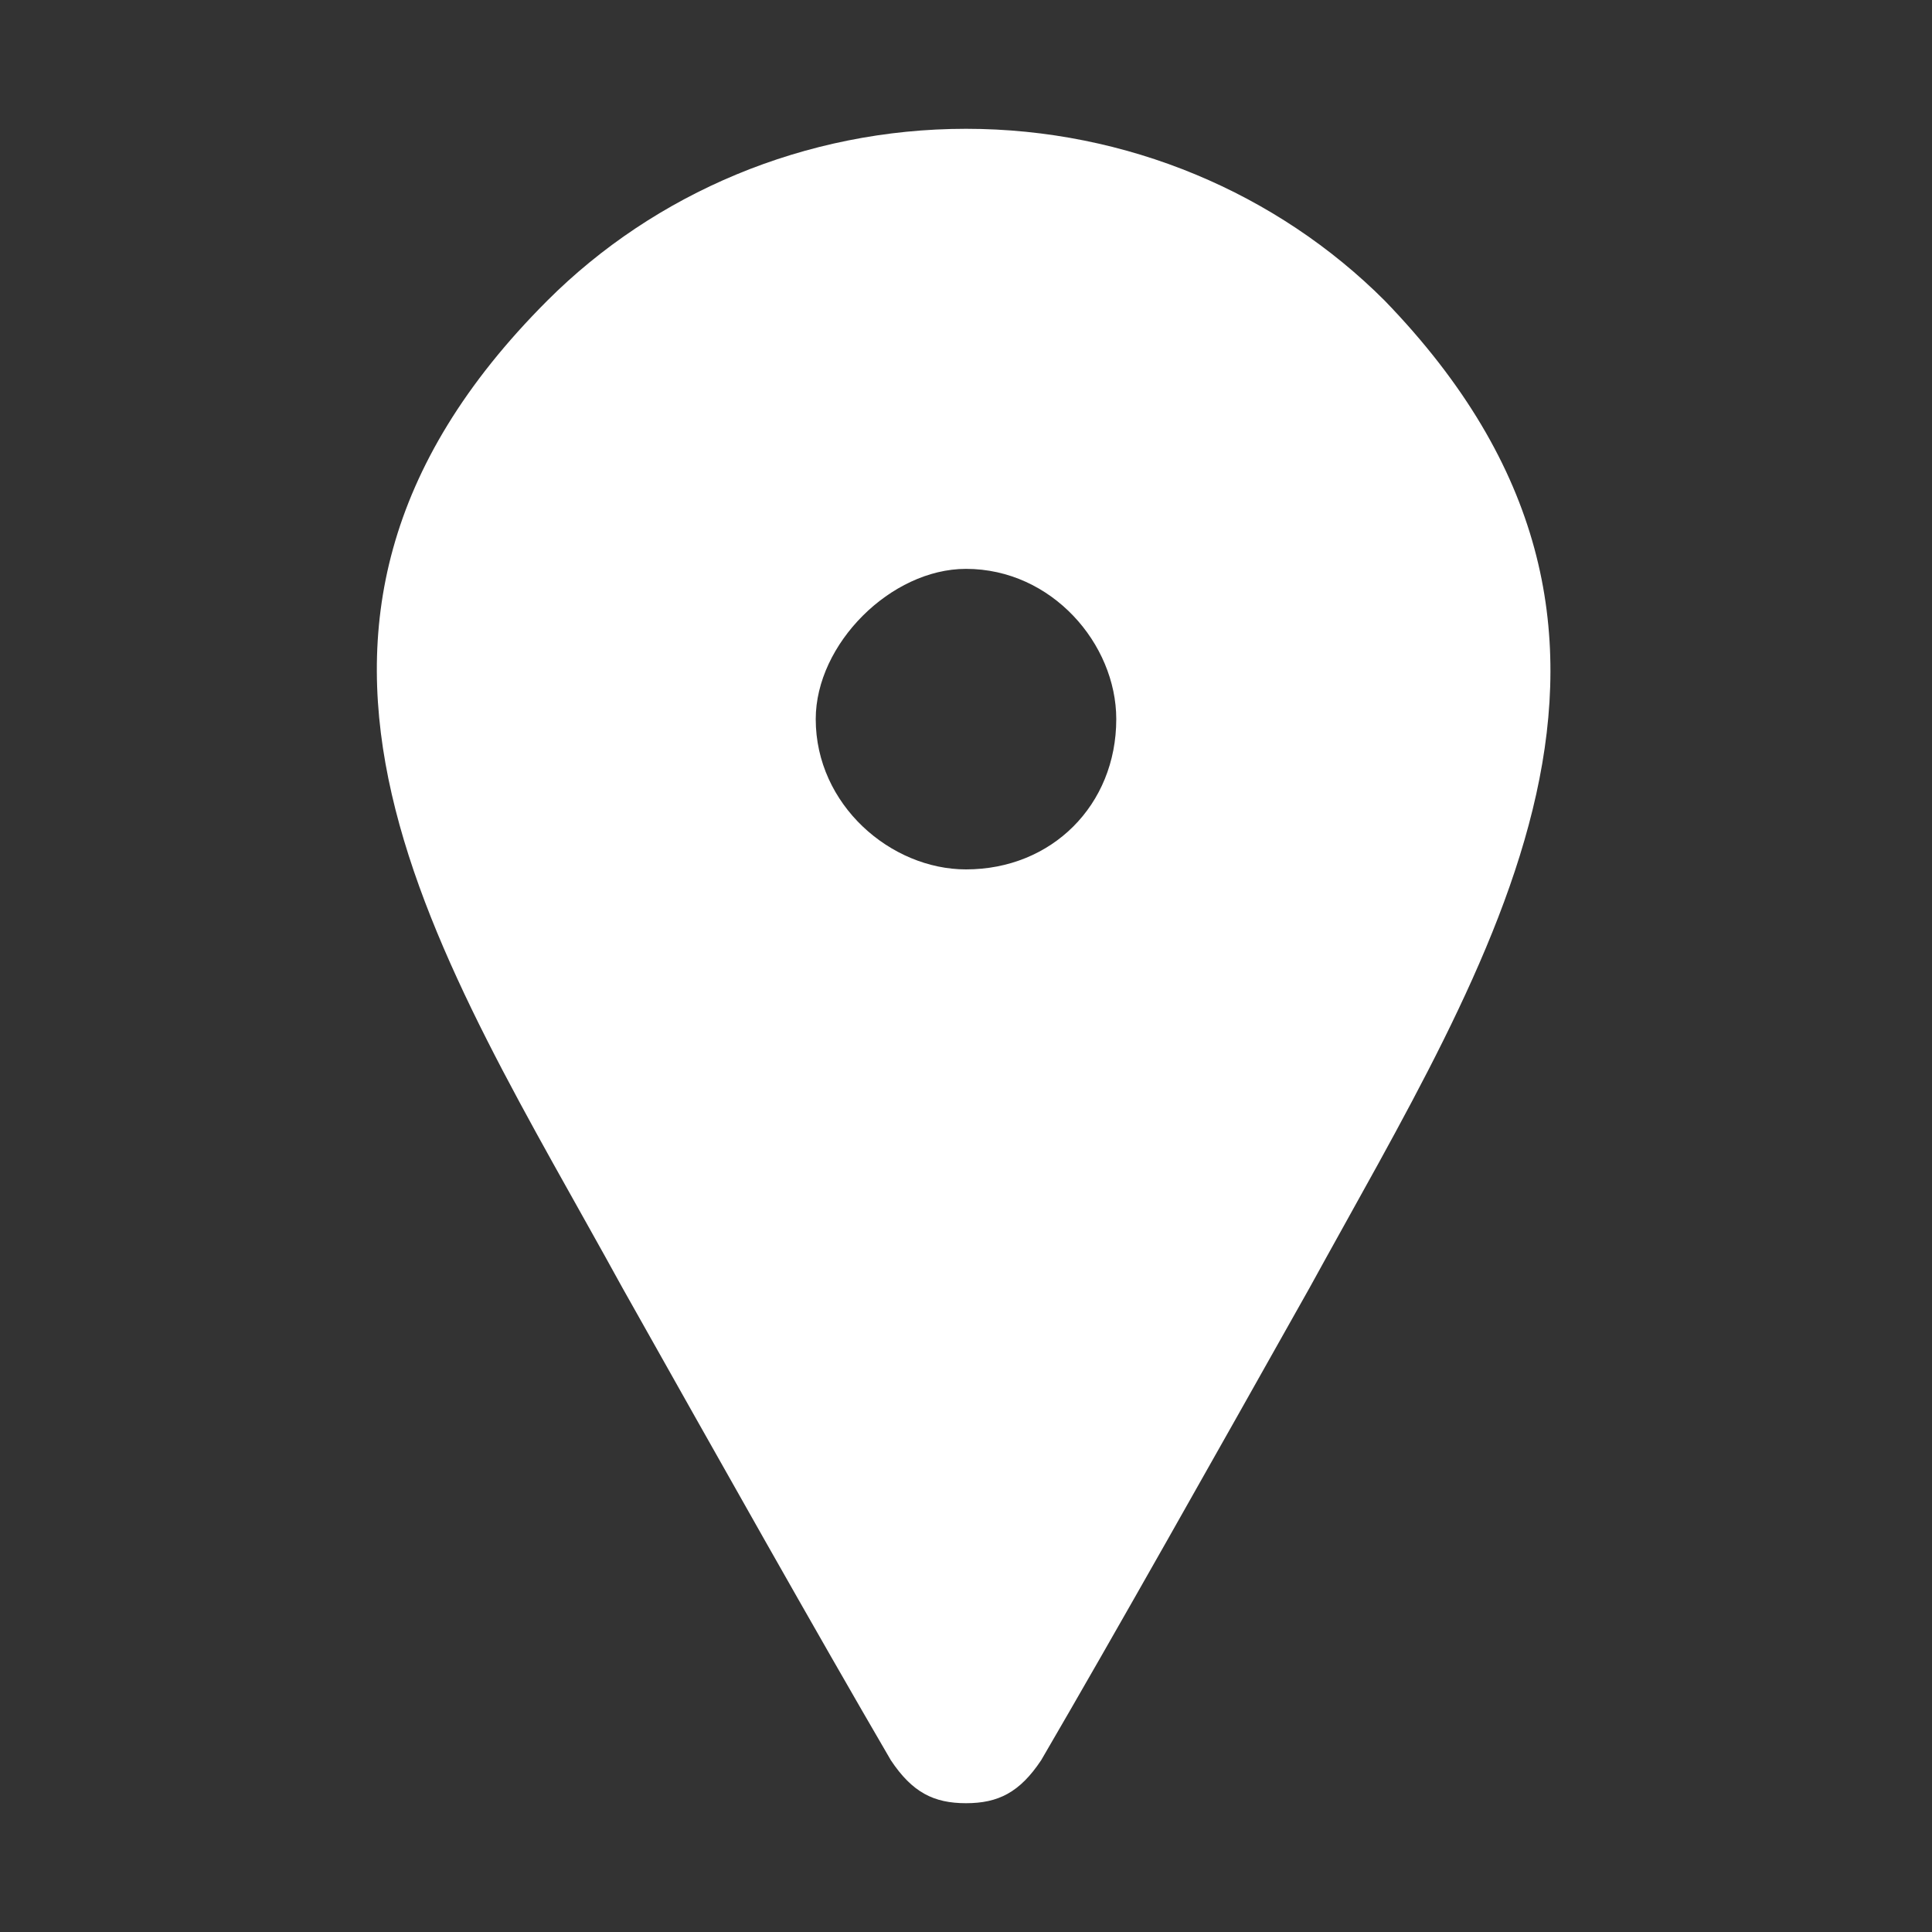 <?xml version="1.0" encoding="UTF-8"?>
<!DOCTYPE svg PUBLIC "-//W3C//DTD SVG 1.1//EN" "http://www.w3.org/Graphics/SVG/1.1/DTD/svg11.dtd">
<!-- Creator: CorelDRAW 2018 (64 Bit Versão de avaliação) -->
<svg xmlns="http://www.w3.org/2000/svg" xml:space="preserve" width="14px" height="14px" version="1.1" style="shape-rendering:geometricPrecision; text-rendering:geometricPrecision; image-rendering:optimizeQuality; fill-rule:evenodd; clip-rule:evenodd"
viewBox="0 0 18000 18000"
 xmlns:xlink="http://www.w3.org/1999/xlink">
 <rect x="0" y="0" width="18000" height="18000" fill="#333333" stroke="none"/>
 <defs>
  <style type="text/css">
   <![CDATA[
    .fil1 {fill:none}
    .fil0 {fill:white}
   ]]>
  </style>
 </defs>
 <g id="Camada_x0020_1">
  <g id="_2160573184640">
   <path class="fil0" d="M8300 16400c-700,-1200 -1600,-2800 -2500,-4400 -1700,-3100 -3800,-6100 -700,-9200 1000,-1000 2400,-1600 3900,-1600 1500,0 2900,600 3900,1600 3000,3100 1000,6100 -700,9200 -900,1600 -1800,3200 -2500,4400 -200,300 -400,400 -700,400 -300,0 -500,-100 -700,-400l0 0zm700 -11100c800,0 1400,700 1400,1400 0,800 -600,1400 -1400,1400 -700,0 -1400,-600 -1400,-1400 0,-700 700,-1400 1400,-1400z"/>
   <rect class="fil1" width="18000" height="18000"/>
  </g>
 </g>
</svg>
